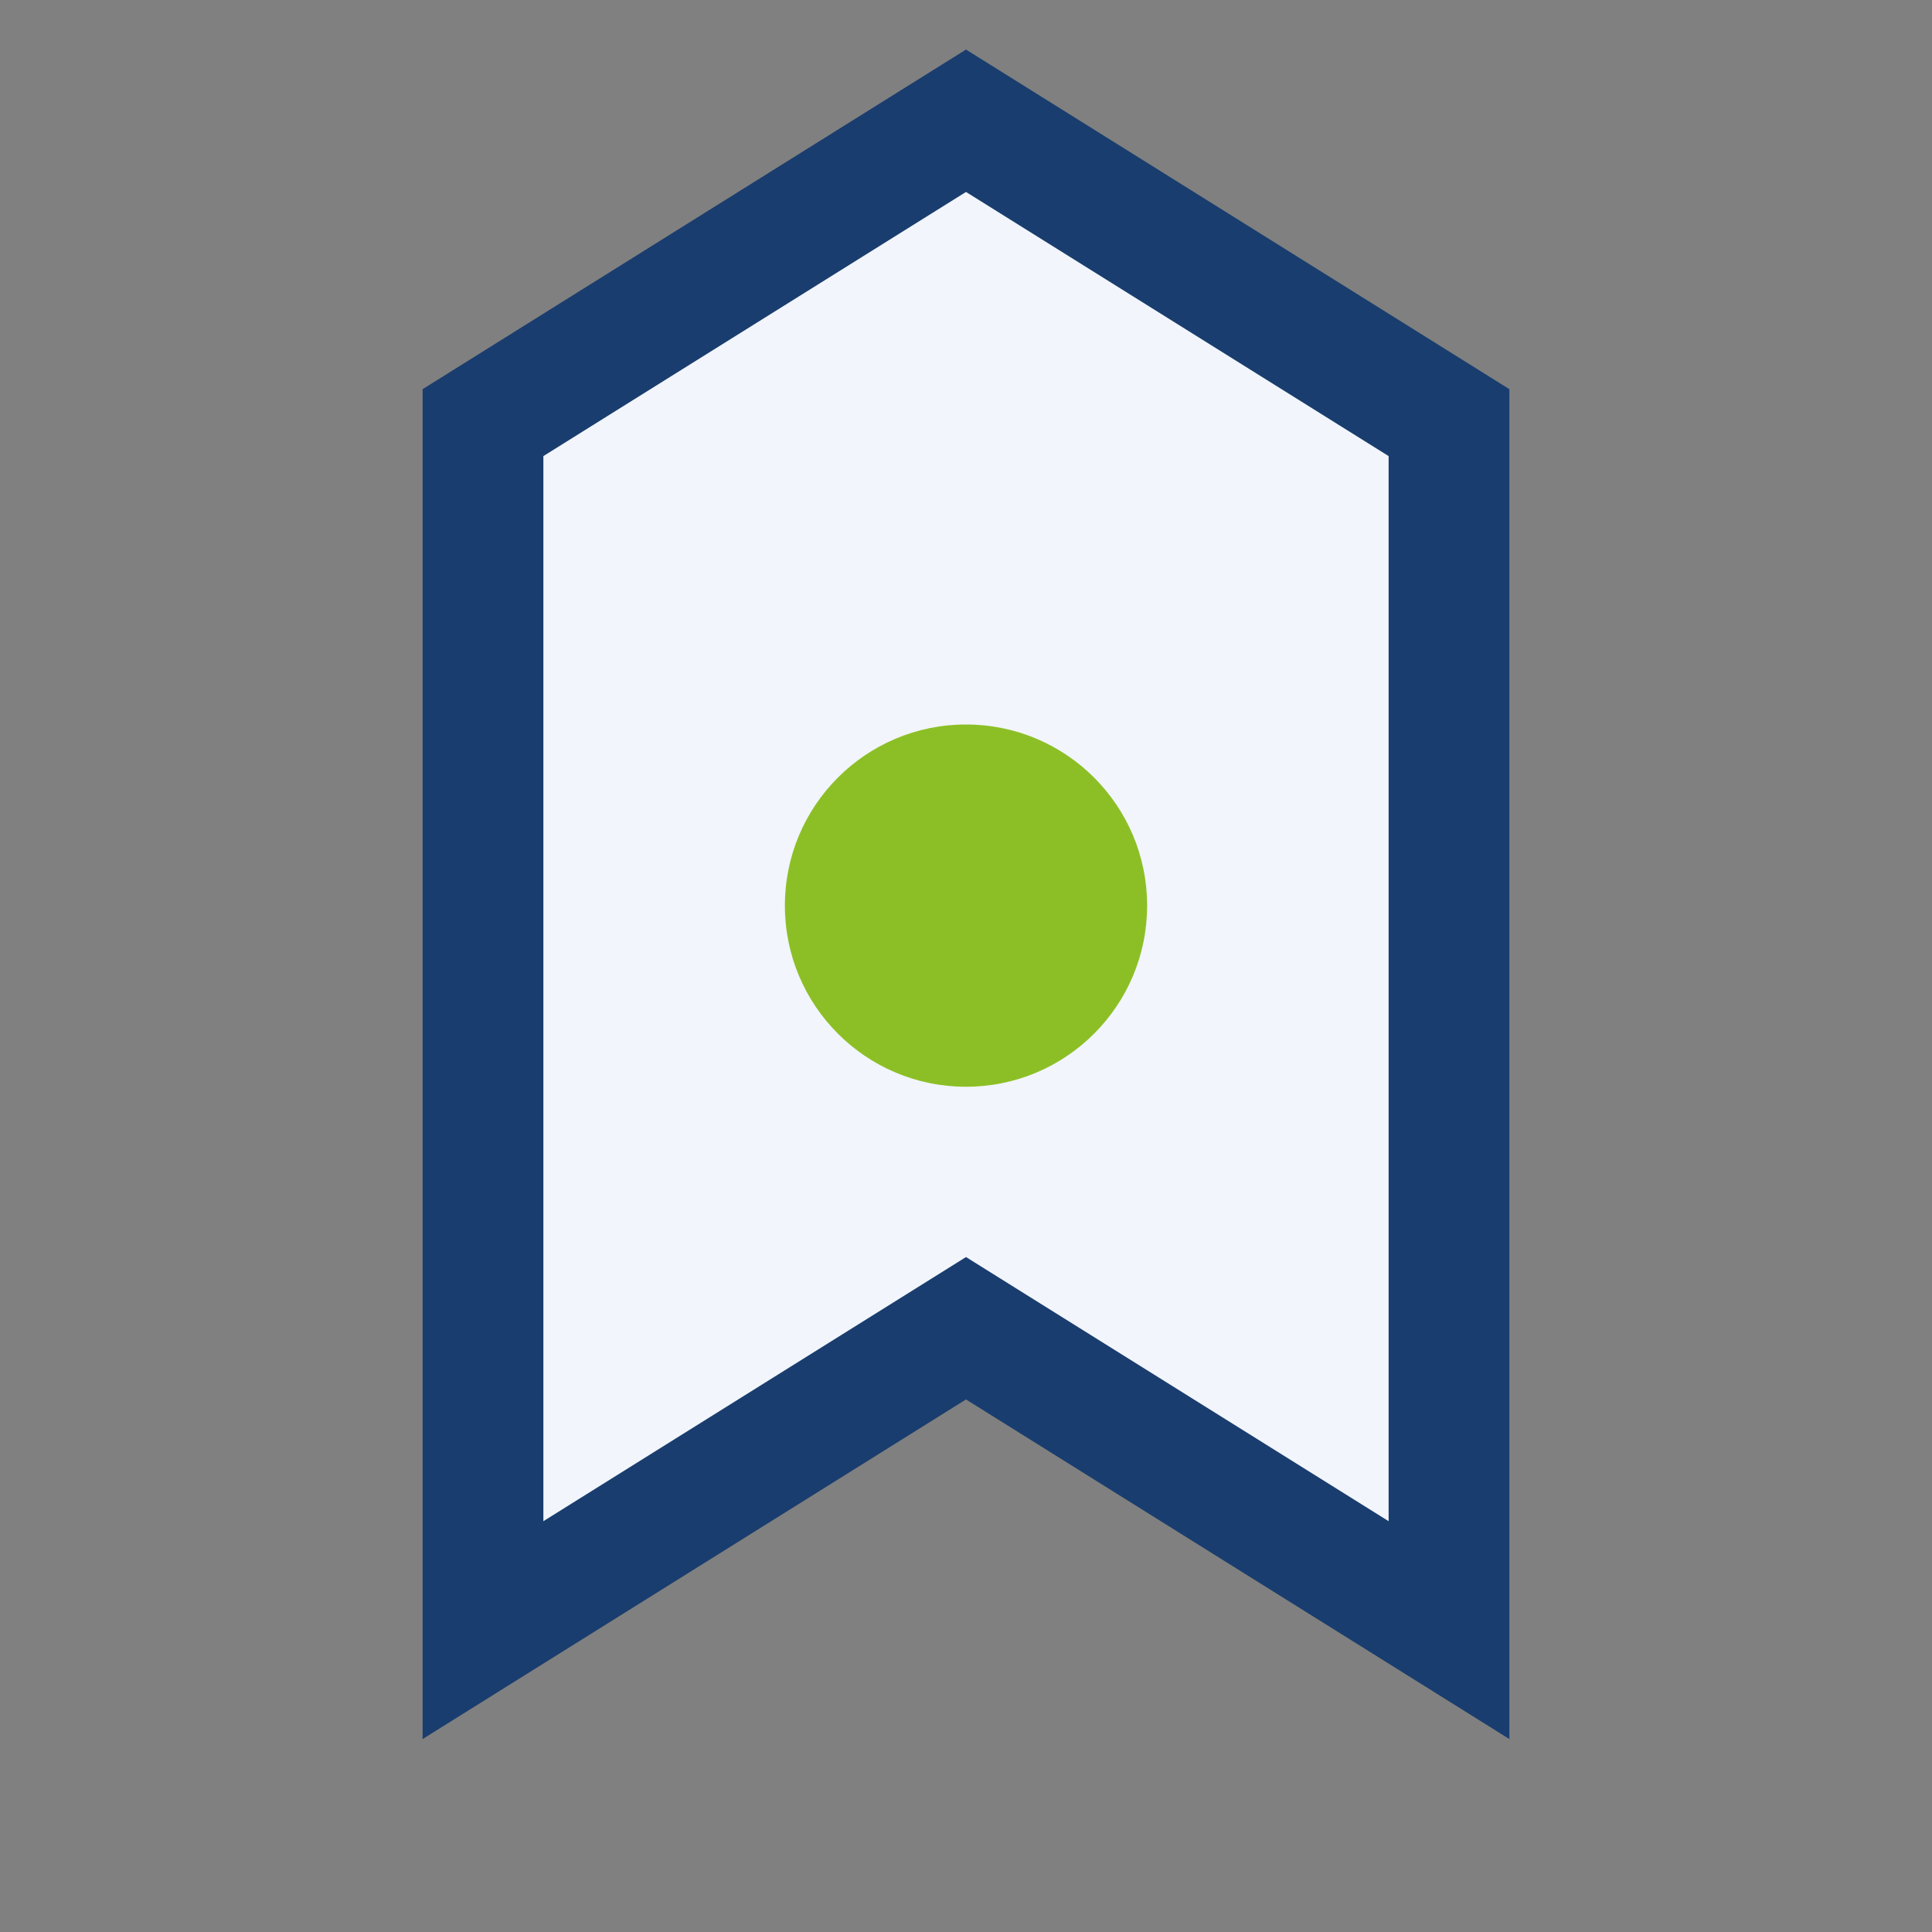 <?xml version="1.0" encoding="UTF-8"?>
<svg xmlns="http://www.w3.org/2000/svg" width="32" height="32" viewBox="0 0 32 32"><rect x="0" y="0" width="32" height="32" fill="#808080" stroke="none"/><path d="M8 27l8-5 8 5V7l-8-5-8 5v20z" fill="#F2F5FB" stroke="#193D6E" stroke-width="2"/><circle cx="16" cy="15" r="3" fill="#8CBF26"/></svg>